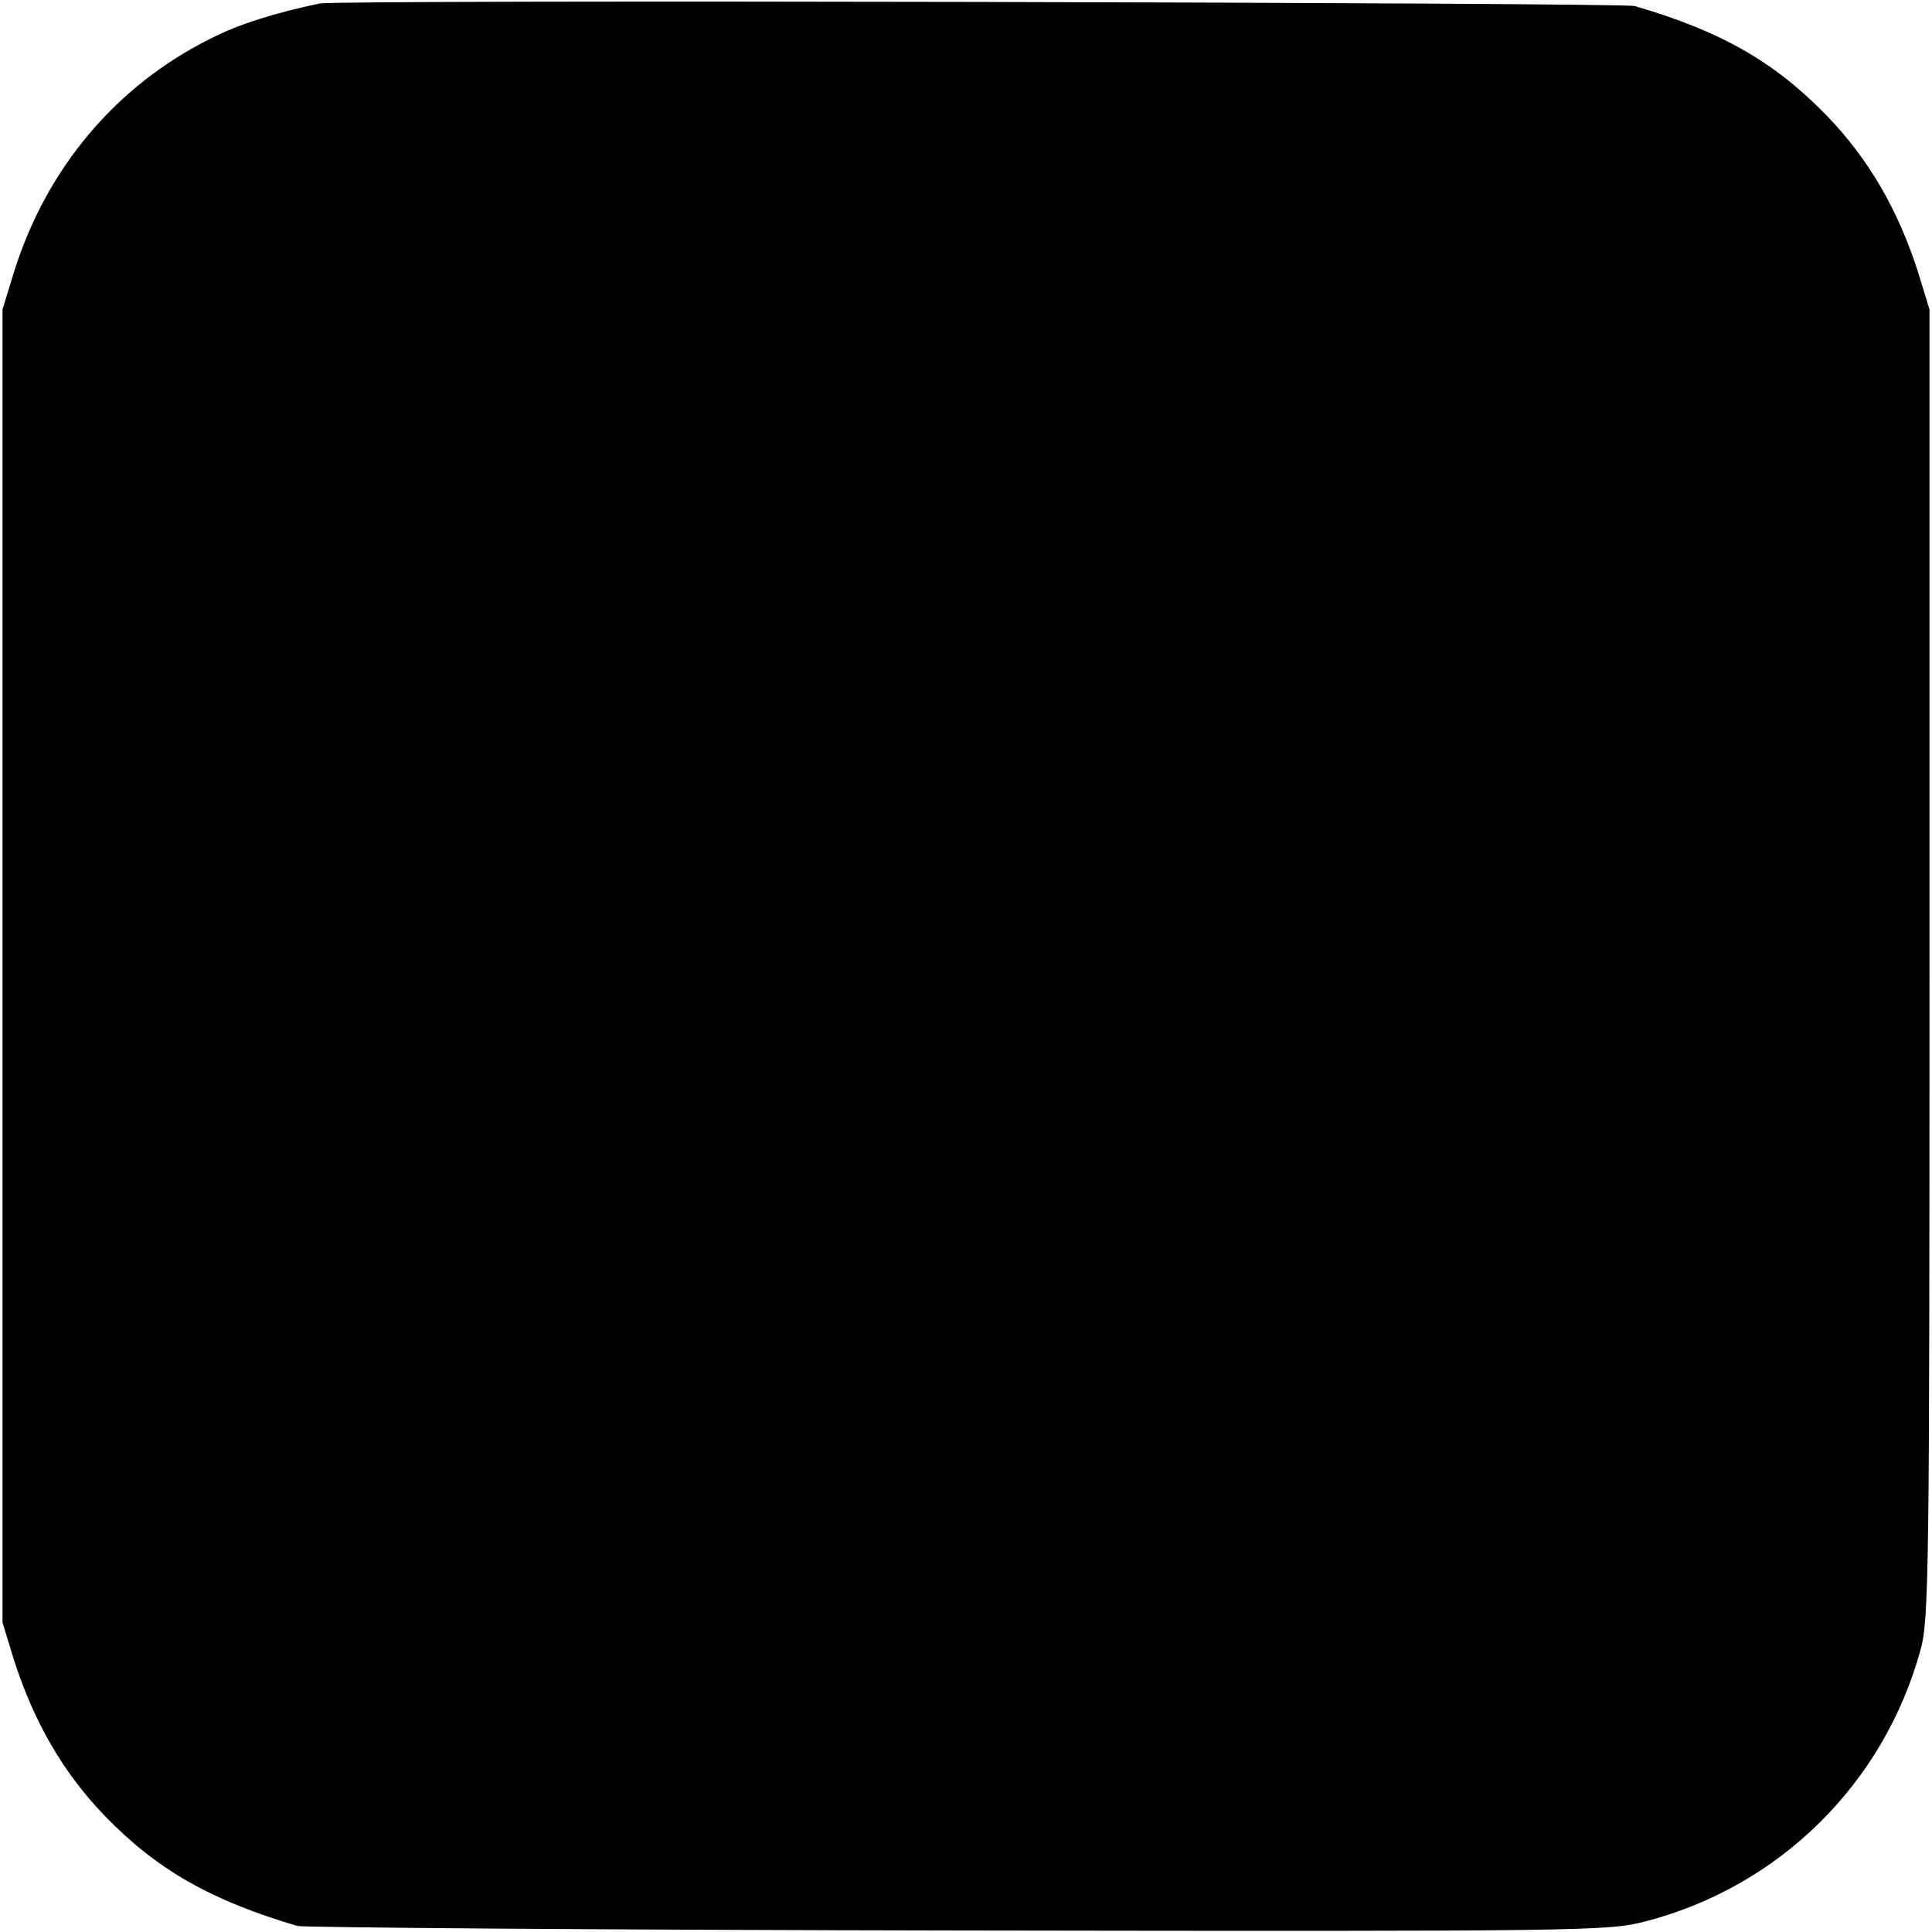 <?xml version="1.0" standalone="no"?>
<!DOCTYPE svg PUBLIC "-//W3C//DTD SVG 20010904//EN"
 "http://www.w3.org/TR/2001/REC-SVG-20010904/DTD/svg10.dtd">
<svg version="1.0" xmlns="http://www.w3.org/2000/svg"
 width="384pt" height="384pt" viewBox="0 0 384 384"
 preserveAspectRatio="xMidYMid meet">
<g transform="translate(0,384) scale(0.1,-0.1)"
fill="#000000" stroke="none">
<path d="M635 3833 c-90 -19 -160 -41 -215 -69 -188 -93 -327 -257 -392 -464
l-23 -75 0 -1305 0 -1305 23 -75 c40 -124 98 -224 181 -310 104 -107 210 -167
382 -218 13 -3 604 -8 1314 -9 1253 -2 1292 -1 1365 18 267 69 474 274 547
539 17 61 18 148 18 1365 l0 1300 -23 75 c-40 124 -98 224 -181 310 -104 107
-210 168 -382 218 -25 7 -2580 13 -2614 5z"/>
</g>
</svg>
